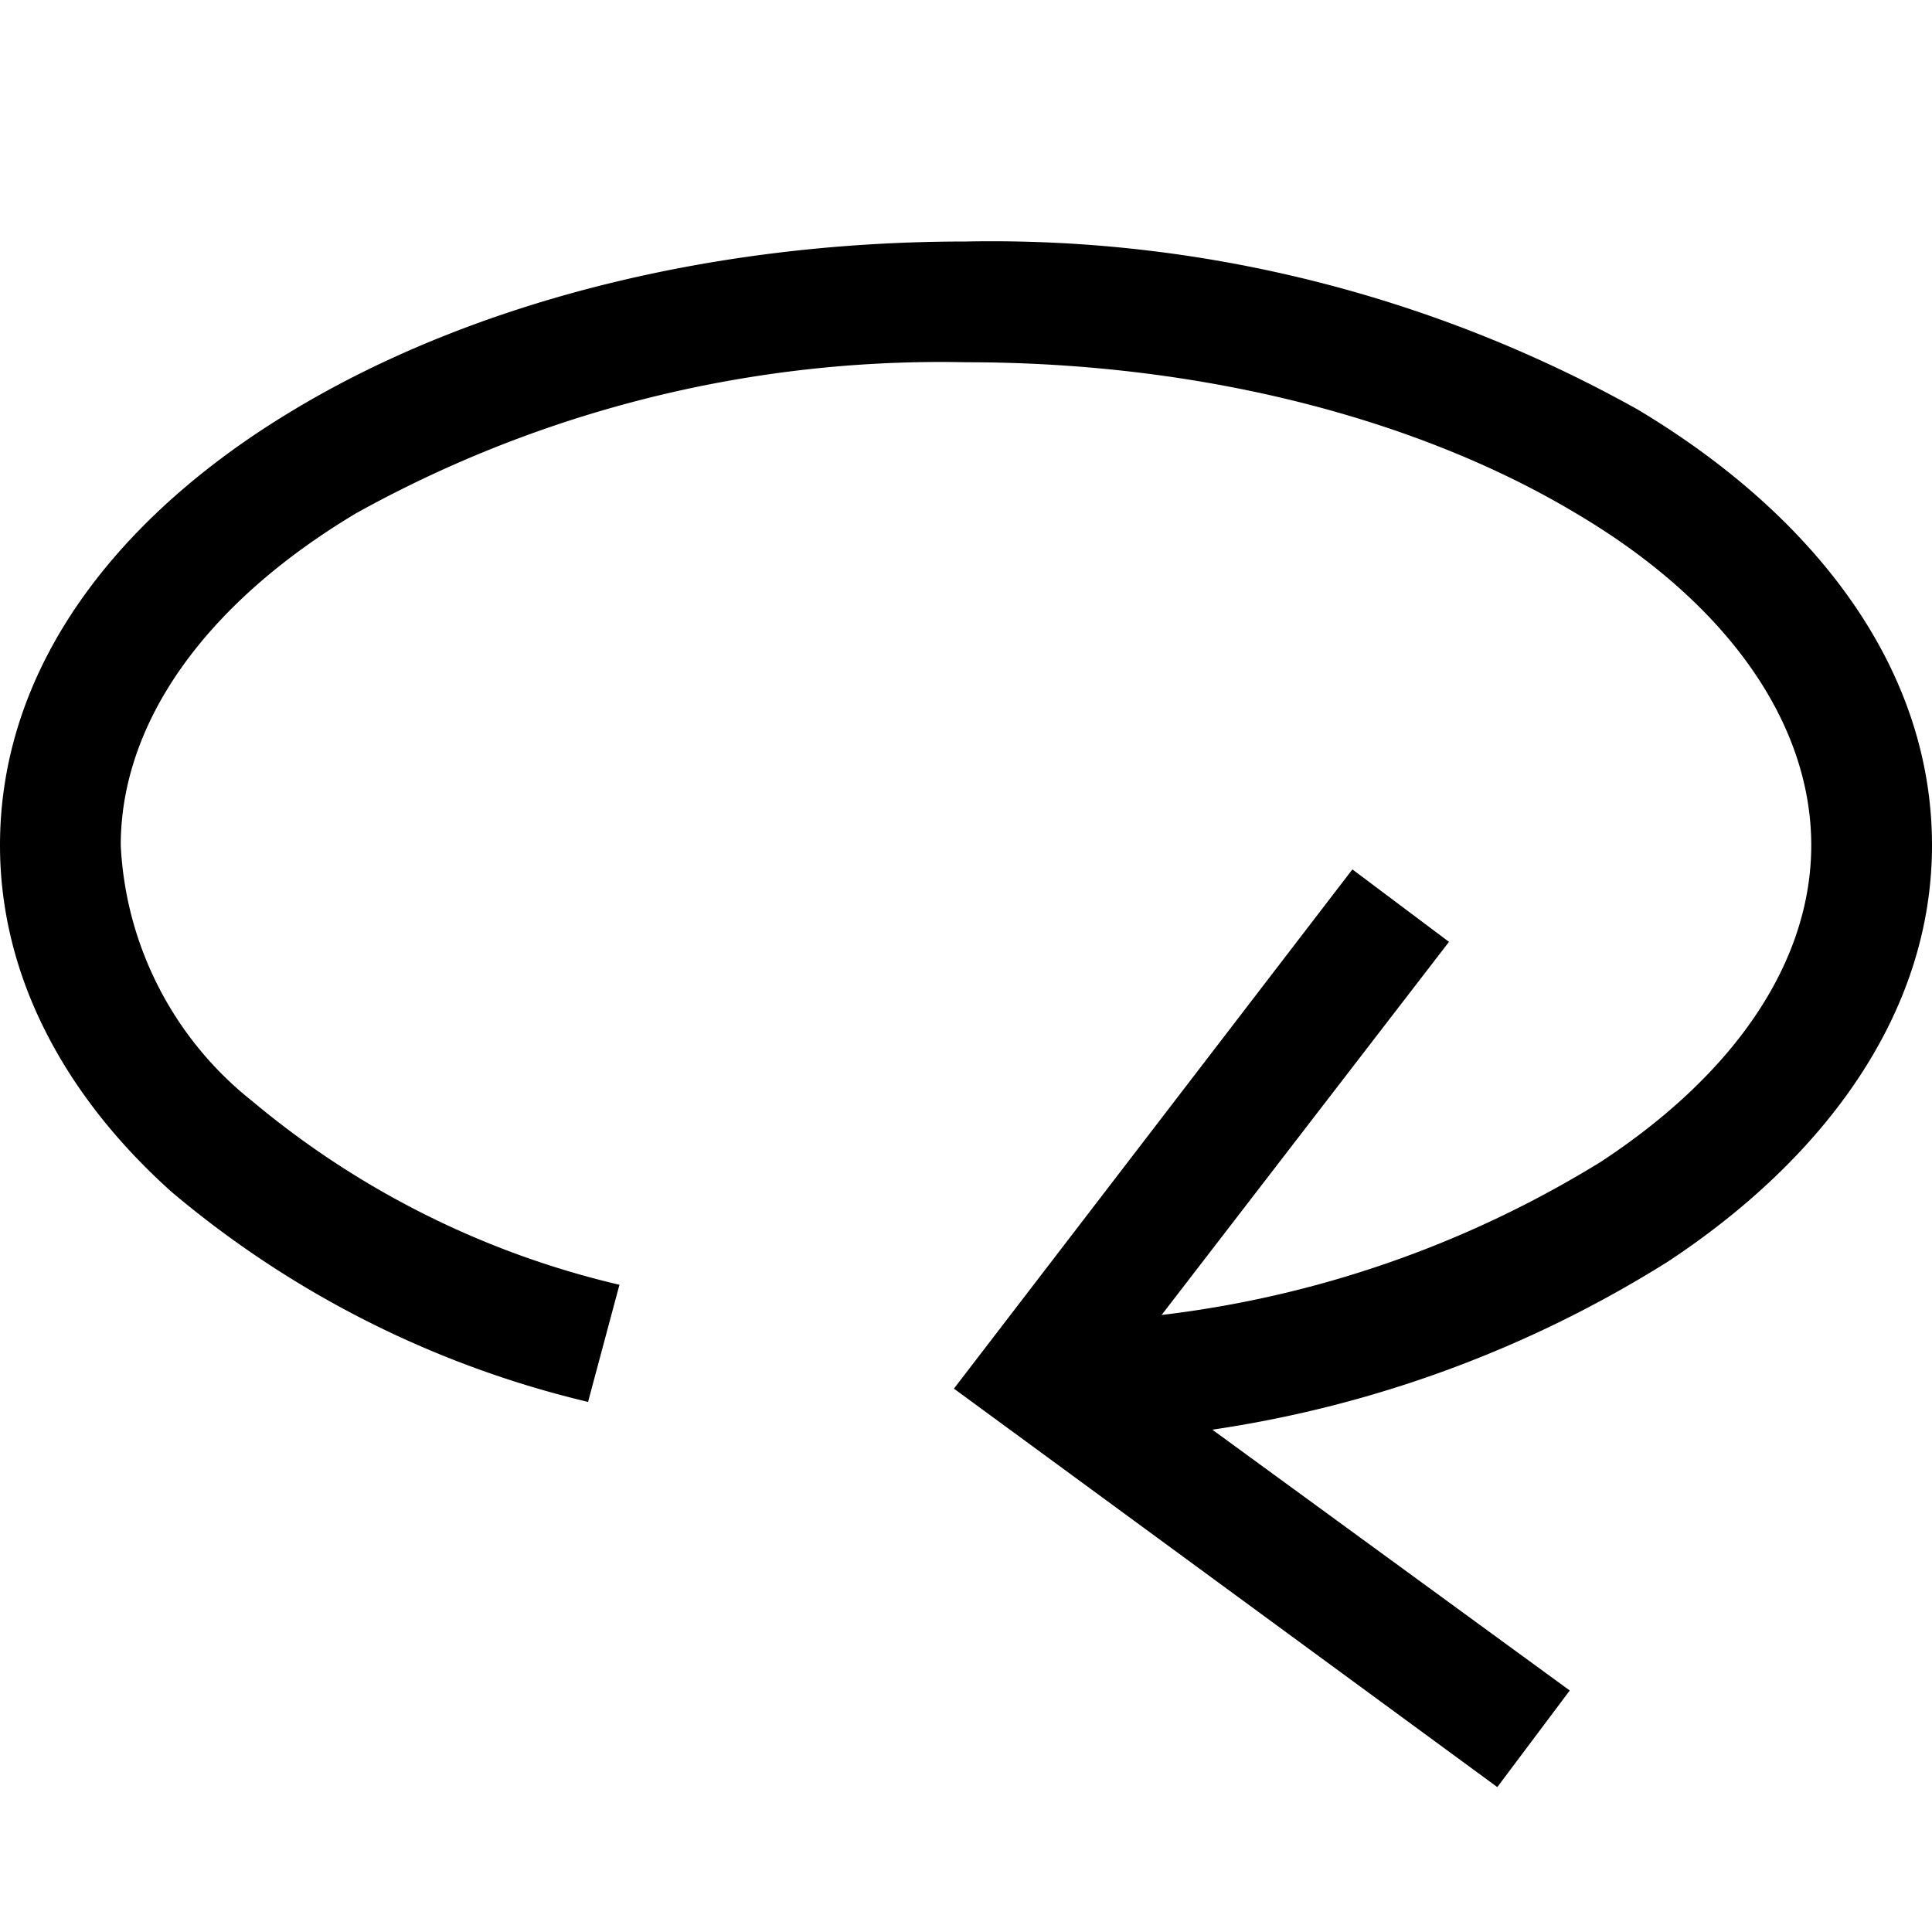 <svg width="16" height="16" fill="none" xmlns="http://www.w3.org/2000/svg"><path fill="currentColor" d="M13.05 4.25C14.32 5 15 6 15 7c0 .94-.6 1.87-1.74 2.62a8.93 8.93 0 0 1-3.64 1.27L12 7.8l-.8-.6-3.3 4.3 4.5 3.3.6-.8-2.96-2.16a9.77 9.77 0 0 0 3.77-1.39C15.1 9.6 16 8.4 16 7c0-1.49-1-2.75-2.44-3.61A10.97 10.97 0 0 0 8 2c-2.15 0-4.11.52-5.56 1.39C1 4.25 0 5.5 0 7c0 1.1.55 2.09 1.42 2.87a8.33 8.33 0 0 0 3.45 1.74l.26-.97a7.34 7.34 0 0 1-3.04-1.52A2.88 2.88 0 0 1 1 7c0-1 .68-1.99 1.95-2.75A9.98 9.98 0 0 1 8 3c2 0 3.78.49 5.05 1.25Z"/></svg>